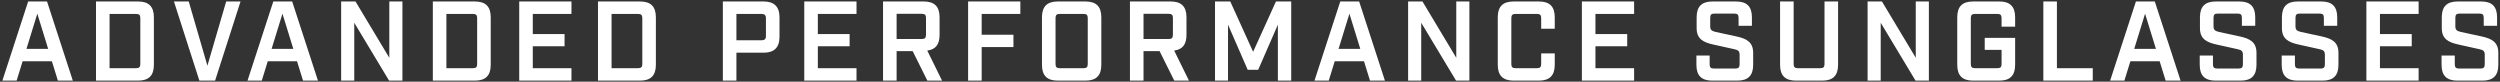 <svg width="398" height="13" viewBox="0 0 398 13" fill="none" xmlns="http://www.w3.org/2000/svg">
<rect x="0" y="0" width="398" height="13" fill="#333333" stroke="none"/>
<path d="M8.262 9.758H3.6L2.646 12.836H0.378L4.482 0.236H7.488L11.592 12.836H9.216L8.262 9.758ZM7.668 7.778L5.94 2.18L4.212 7.778H7.668ZM15.283 0.236H21.979C23.689 0.236 24.499 1.046 24.499 2.756V10.316C24.499 12.026 23.689 12.836 21.979 12.836H15.283V0.236ZM17.443 10.856H21.655C22.159 10.856 22.339 10.676 22.339 10.19V2.882C22.339 2.396 22.159 2.216 21.655 2.216H17.443V10.856ZM38.293 0.236L34.243 12.836H31.741L27.691 0.236H30.049L33.019 10.46L36.007 0.236H38.293ZM47.289 9.758H42.627L41.673 12.836H39.405L43.509 0.236H46.515L50.619 12.836H48.243L47.289 9.758ZM46.695 7.778L44.967 2.18L43.239 7.778H46.695ZM61.978 0.236H64.066V12.836H61.942L56.398 3.62V12.836H54.31V0.236H56.596L61.978 9.2V0.236ZM68.907 0.236H75.603C77.313 0.236 78.123 1.046 78.123 2.756V10.316C78.123 12.026 77.313 12.836 75.603 12.836H68.907V0.236ZM71.067 10.856H75.279C75.783 10.856 75.963 10.676 75.963 10.19V2.882C75.963 2.396 75.783 2.216 75.279 2.216H71.067V10.856ZM82.66 0.236H90.976V2.216H84.82V5.42H89.878V7.364H84.82V10.856H90.976V12.836H82.66V0.236ZM95.2 0.236H101.896C103.606 0.236 104.416 1.046 104.416 2.756V10.316C104.416 12.026 103.606 12.836 101.896 12.836H95.2V0.236ZM97.36 10.856H101.572C102.076 10.856 102.256 10.676 102.256 10.19V2.882C102.256 2.396 102.076 2.216 101.572 2.216H97.36V10.856ZM115.078 0.236H121.576C123.25 0.236 124.096 1.064 124.096 2.756V5.87C124.096 7.562 123.25 8.39 121.576 8.39H117.238V12.836H115.078V0.236ZM117.238 6.41H121.252C121.72 6.41 121.936 6.212 121.936 5.744V2.882C121.936 2.432 121.72 2.216 121.252 2.216H117.238V6.41ZM128.04 0.236H136.356V2.216H130.2V5.42H135.258V7.364H130.2V10.856H136.356V12.836H128.04V0.236ZM149.976 12.836H147.636L145.296 8.138H142.74V12.836H140.58V0.236H147.06C148.77 0.236 149.58 1.046 149.58 2.756V5.564C149.58 7.076 148.95 7.886 147.618 8.048L149.976 12.836ZM142.74 6.212H146.736C147.24 6.212 147.42 6.032 147.42 5.528V2.864C147.42 2.378 147.24 2.198 146.736 2.198H142.74V6.212ZM154.122 12.836V0.236H162.438V2.216H156.282V5.528H161.34V7.49H156.282V12.836H154.122ZM172.811 12.836H168.401C166.691 12.836 165.881 12.026 165.881 10.316V2.756C165.881 1.046 166.691 0.236 168.401 0.236H172.811C174.521 0.236 175.331 1.046 175.331 2.756V10.316C175.331 12.026 174.521 12.836 172.811 12.836ZM168.041 2.882V10.19C168.041 10.676 168.221 10.856 168.707 10.856H172.505C172.991 10.856 173.171 10.676 173.171 10.19V2.882C173.171 2.396 172.991 2.216 172.505 2.216H168.707C168.221 2.216 168.041 2.396 168.041 2.882ZM189.284 12.836H186.944L184.604 8.138H182.048V12.836H179.888V0.236H186.368C188.078 0.236 188.888 1.046 188.888 2.756V5.564C188.888 7.076 188.258 7.886 186.926 8.048L189.284 12.836ZM182.048 6.212H186.044C186.548 6.212 186.728 6.032 186.728 5.528V2.864C186.728 2.378 186.548 2.198 186.044 2.198H182.048V6.212ZM205.562 0.236V12.836H203.438V3.926L200.306 11.108H198.632L195.5 3.926V12.836H193.43V0.236H195.86L199.496 8.246L203.132 0.236H205.562ZM217.15 9.758H212.488L211.534 12.836H209.266L213.37 0.236H216.376L220.48 12.836H218.104L217.15 9.758ZM216.556 7.778L214.828 2.18L213.1 7.778H216.556ZM231.839 0.236H233.927V12.836H231.803L226.259 3.62V12.836H224.171V0.236H226.457L231.839 9.2V0.236ZM244.996 12.836H240.964C239.254 12.836 238.444 12.008 238.444 10.316V2.756C238.444 1.046 239.254 0.236 240.964 0.236H244.996C246.706 0.236 247.516 1.046 247.516 2.756V4.574H245.356V2.882C245.356 2.396 245.176 2.216 244.69 2.216H241.27C240.784 2.216 240.604 2.396 240.604 2.882V10.19C240.604 10.676 240.784 10.856 241.27 10.856H244.69C245.176 10.856 245.356 10.676 245.356 10.19V8.498H247.516V10.316C247.516 12.008 246.706 12.836 244.996 12.836ZM251.835 0.236H260.151V2.216H253.995V5.42H259.053V7.364H253.995V10.856H260.151V12.836H251.835V0.236ZM276.782 4.106V2.846C276.782 2.342 276.602 2.162 276.116 2.162H272.93C272.444 2.162 272.264 2.342 272.264 2.846V4.178C272.264 4.754 272.498 4.934 273.11 5.078L276.512 5.816C278.042 6.158 279.104 6.698 279.104 8.408V10.316C279.104 12.026 278.294 12.836 276.584 12.836H272.588C270.878 12.836 270.068 12.026 270.068 10.316V8.84H272.174V10.226C272.174 10.73 272.354 10.91 272.858 10.91H276.278C276.764 10.91 276.944 10.73 276.944 10.226V8.714C276.944 8.138 276.71 7.958 276.098 7.832L272.696 7.076C271.166 6.734 270.104 6.194 270.104 4.484V2.756C270.104 1.046 270.914 0.236 272.624 0.236H276.386C278.096 0.236 278.906 1.046 278.906 2.756V4.106H276.782ZM292.622 0.236V10.316C292.622 12.026 291.812 12.836 290.102 12.836H285.908C284.198 12.836 283.388 12.026 283.388 10.316V0.236H285.548V10.19C285.548 10.676 285.728 10.856 286.214 10.856H289.778C290.282 10.856 290.462 10.676 290.462 10.19V0.236H292.622ZM304.989 0.236H307.077V12.836H304.953L299.409 3.62V12.836H297.321V0.236H299.607L304.989 9.2V0.236ZM318.65 4.25V2.882C318.65 2.396 318.47 2.216 317.984 2.216H314.42C313.934 2.216 313.754 2.396 313.754 2.882V10.19C313.754 10.676 313.934 10.856 314.42 10.856H317.984C318.47 10.856 318.65 10.676 318.65 10.19V7.94H315.968V6.032H320.81V10.316C320.81 12.026 320 12.836 318.29 12.836H314.114C312.404 12.836 311.594 12.026 311.594 10.316V2.756C311.594 1.046 312.404 0.236 314.114 0.236H318.29C320 0.236 320.81 1.046 320.81 2.756V4.25H318.65ZM325.301 0.236H327.461V10.856H333.167V12.836H325.301V0.236ZM343.818 9.758H339.156L338.202 12.836H335.934L340.038 0.236H343.044L347.148 12.836H344.772L343.818 9.758ZM343.224 7.778L341.496 2.18L339.768 7.778H343.224ZM356.91 4.106V2.846C356.91 2.342 356.73 2.162 356.244 2.162H353.058C352.572 2.162 352.392 2.342 352.392 2.846V4.178C352.392 4.754 352.626 4.934 353.238 5.078L356.64 5.816C358.17 6.158 359.232 6.698 359.232 8.408V10.316C359.232 12.026 358.422 12.836 356.712 12.836H352.716C351.006 12.836 350.196 12.026 350.196 10.316V8.84H352.302V10.226C352.302 10.73 352.482 10.91 352.986 10.91H356.406C356.892 10.91 357.072 10.73 357.072 10.226V8.714C357.072 8.138 356.838 7.958 356.226 7.832L352.824 7.076C351.294 6.734 350.232 6.194 350.232 4.484V2.756C350.232 1.046 351.042 0.236 352.752 0.236H356.514C358.224 0.236 359.034 1.046 359.034 2.756V4.106H356.91ZM369.96 4.106V2.846C369.96 2.342 369.78 2.162 369.294 2.162H366.108C365.622 2.162 365.442 2.342 365.442 2.846V4.178C365.442 4.754 365.676 4.934 366.288 5.078L369.69 5.816C371.22 6.158 372.282 6.698 372.282 8.408V10.316C372.282 12.026 371.472 12.836 369.762 12.836H365.766C364.056 12.836 363.246 12.026 363.246 10.316V8.84H365.352V10.226C365.352 10.73 365.532 10.91 366.036 10.91H369.456C369.942 10.91 370.122 10.73 370.122 10.226V8.714C370.122 8.138 369.888 7.958 369.276 7.832L365.874 7.076C364.344 6.734 363.282 6.194 363.282 4.484V2.756C363.282 1.046 364.092 0.236 365.802 0.236H369.564C371.274 0.236 372.084 1.046 372.084 2.756V4.106H369.96ZM376.728 0.236H385.044V2.216H378.888V5.42H383.946V7.364H378.888V10.856H385.044V12.836H376.728V0.236ZM395.41 4.106V2.846C395.41 2.342 395.23 2.162 394.744 2.162H391.558C391.072 2.162 390.892 2.342 390.892 2.846V4.178C390.892 4.754 391.126 4.934 391.738 5.078L395.14 5.816C396.67 6.158 397.732 6.698 397.732 8.408V10.316C397.732 12.026 396.922 12.836 395.212 12.836H391.216C389.506 12.836 388.696 12.026 388.696 10.316V8.84H390.802V10.226C390.802 10.73 390.982 10.91 391.486 10.91H394.906C395.392 10.91 395.572 10.73 395.572 10.226V8.714C395.572 8.138 395.338 7.958 394.726 7.832L391.324 7.076C389.794 6.734 388.732 6.194 388.732 4.484V2.756C388.732 1.046 389.542 0.236 391.252 0.236H395.014C396.724 0.236 397.534 1.046 397.534 2.756V4.106H395.41Z" fill="white"/>
</svg>
